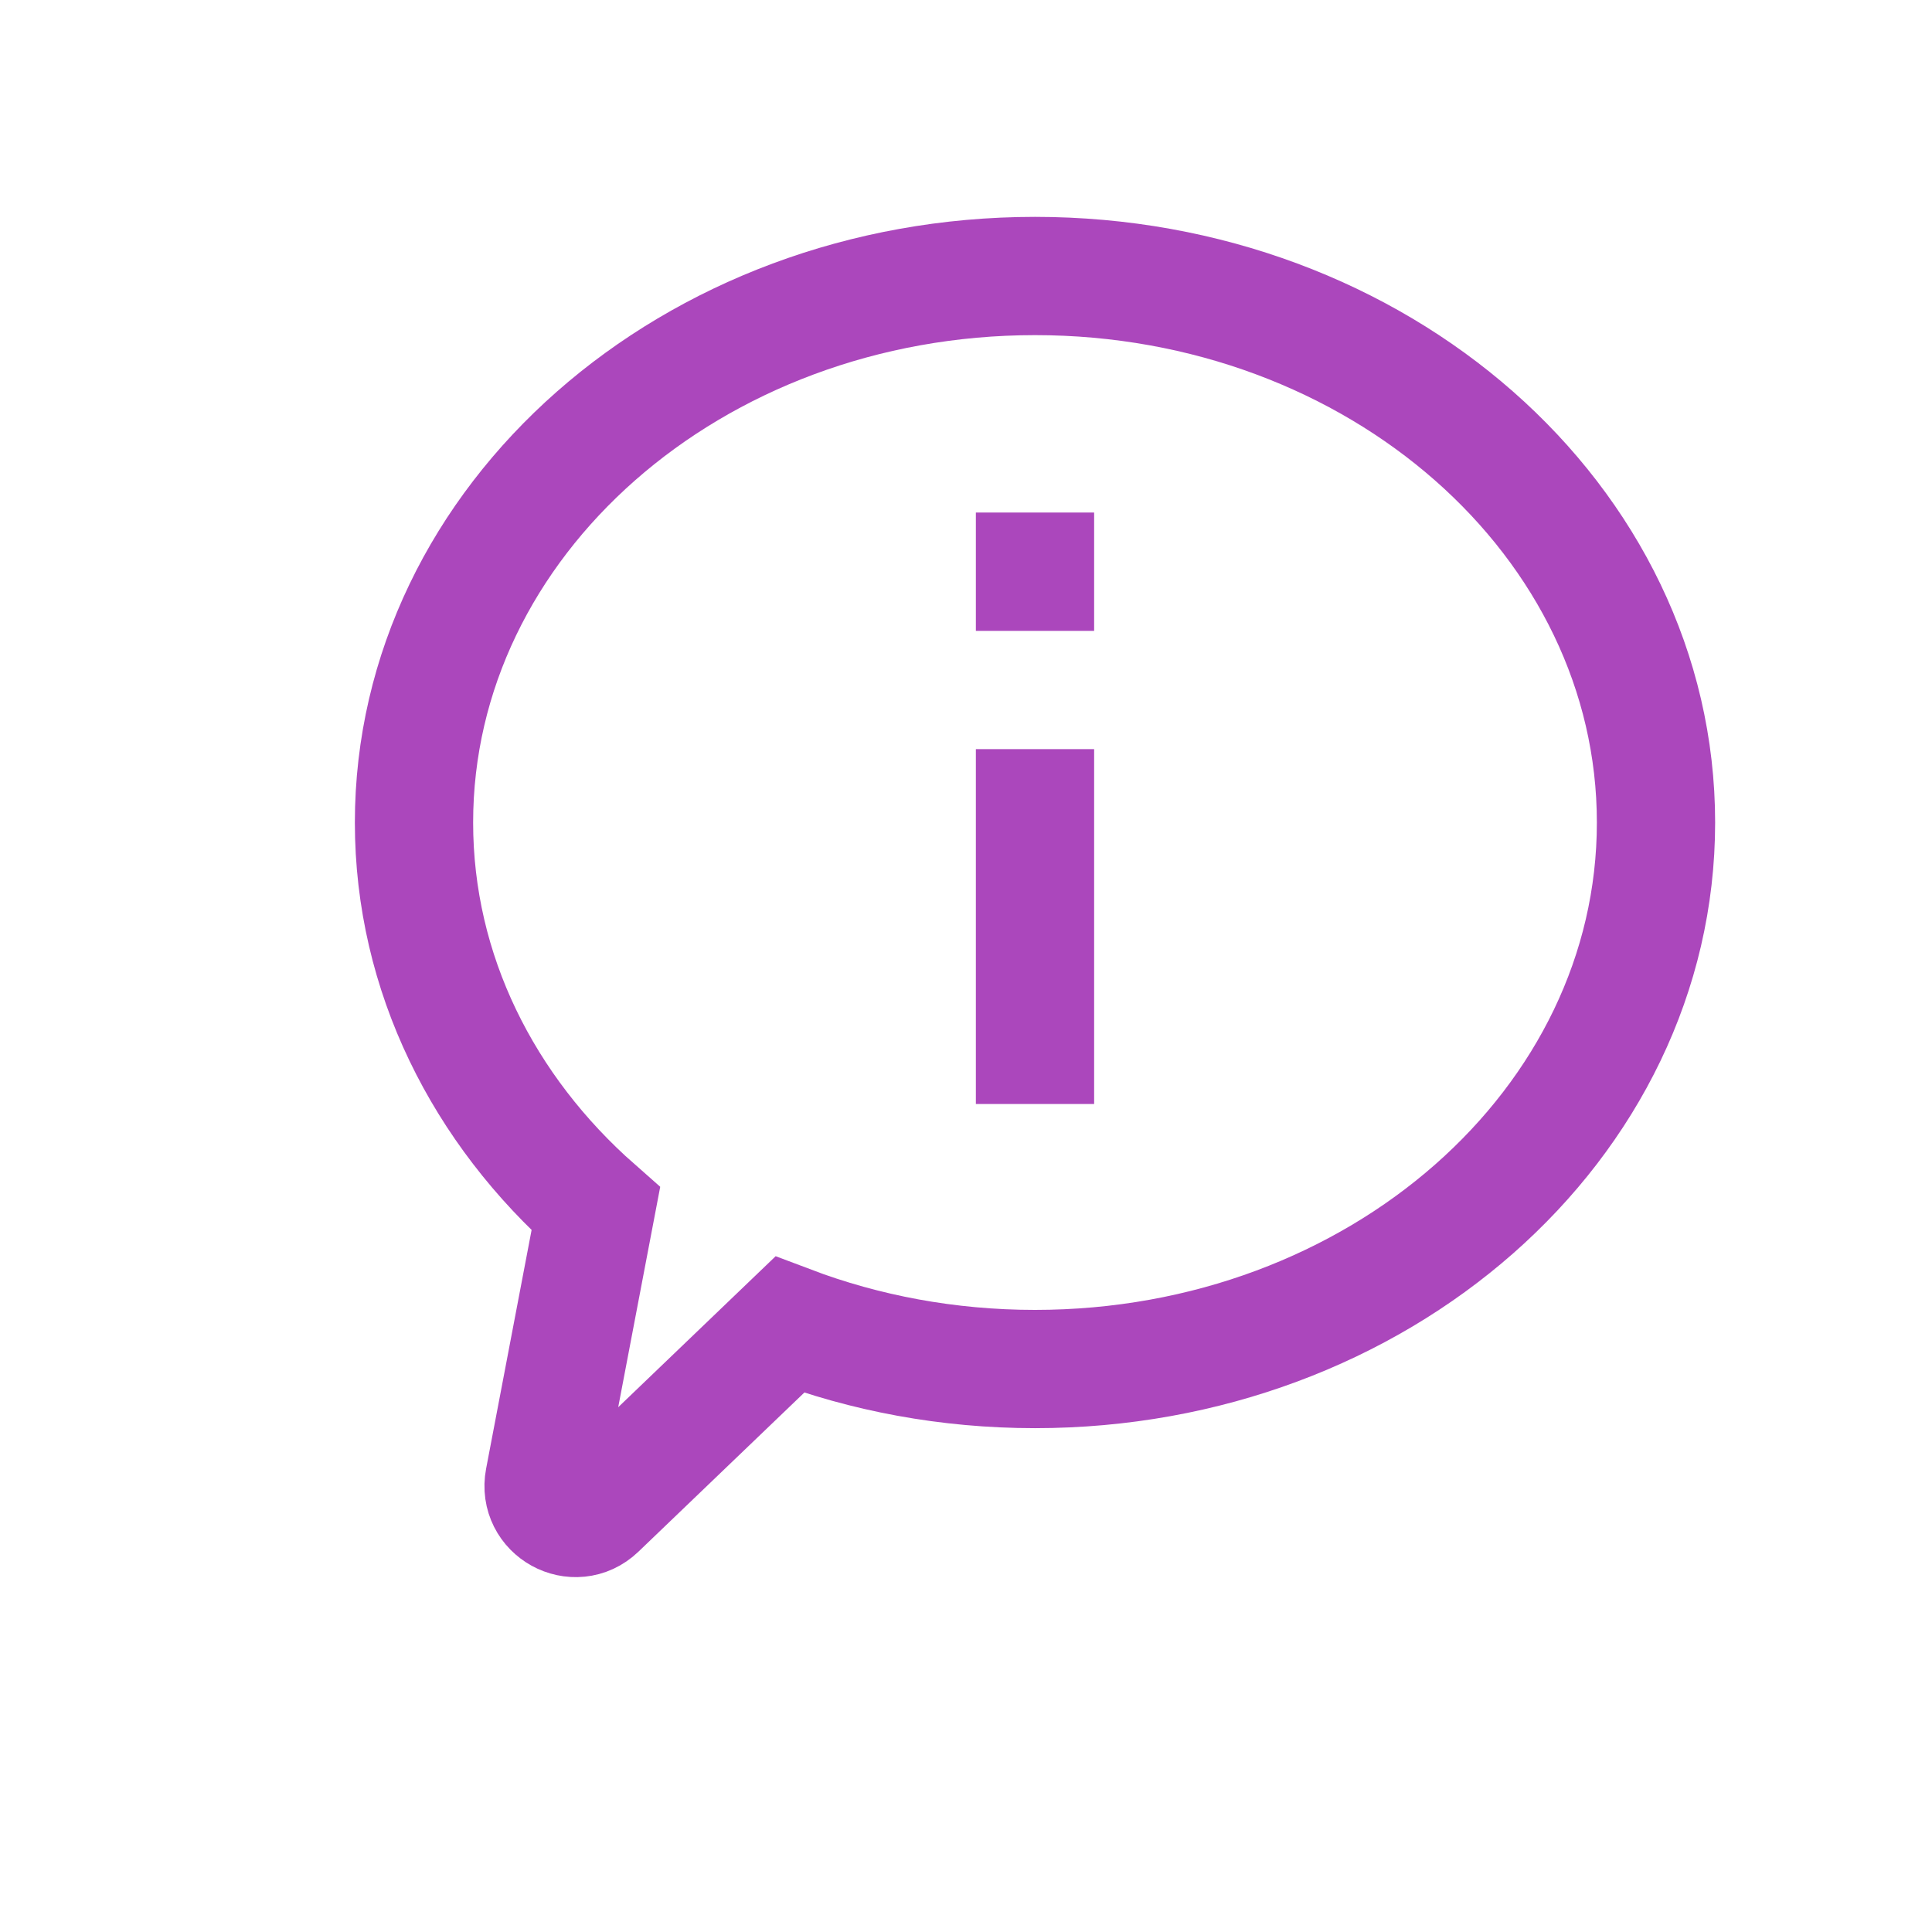 <?xml version="1.0" encoding="UTF-8"?>
<svg xmlns="http://www.w3.org/2000/svg" width="28" height="28" viewBox="0 0 28 28" fill="none">
  <path d="M14.143 7.428H15.857V9.143H14.143V7.428ZM14.143 10.857H15.857V16H14.143V10.857Z" fill="#AB47BC"></path>
  <path d="M15 19.841C19.971 19.841 24 16.295 24 11.921C24 7.546 19.971 4 15 4C10.029 4 6 7.546 6 11.921C6 14.107 7.007 16.087 8.635 17.52L7.887 21.445C7.802 21.89 8.333 22.182 8.659 21.87L11.444 19.199C12.535 19.612 13.737 19.841 15 19.841Z" stroke="#AB47BC" stroke-width="1.714"></path>
</svg>
